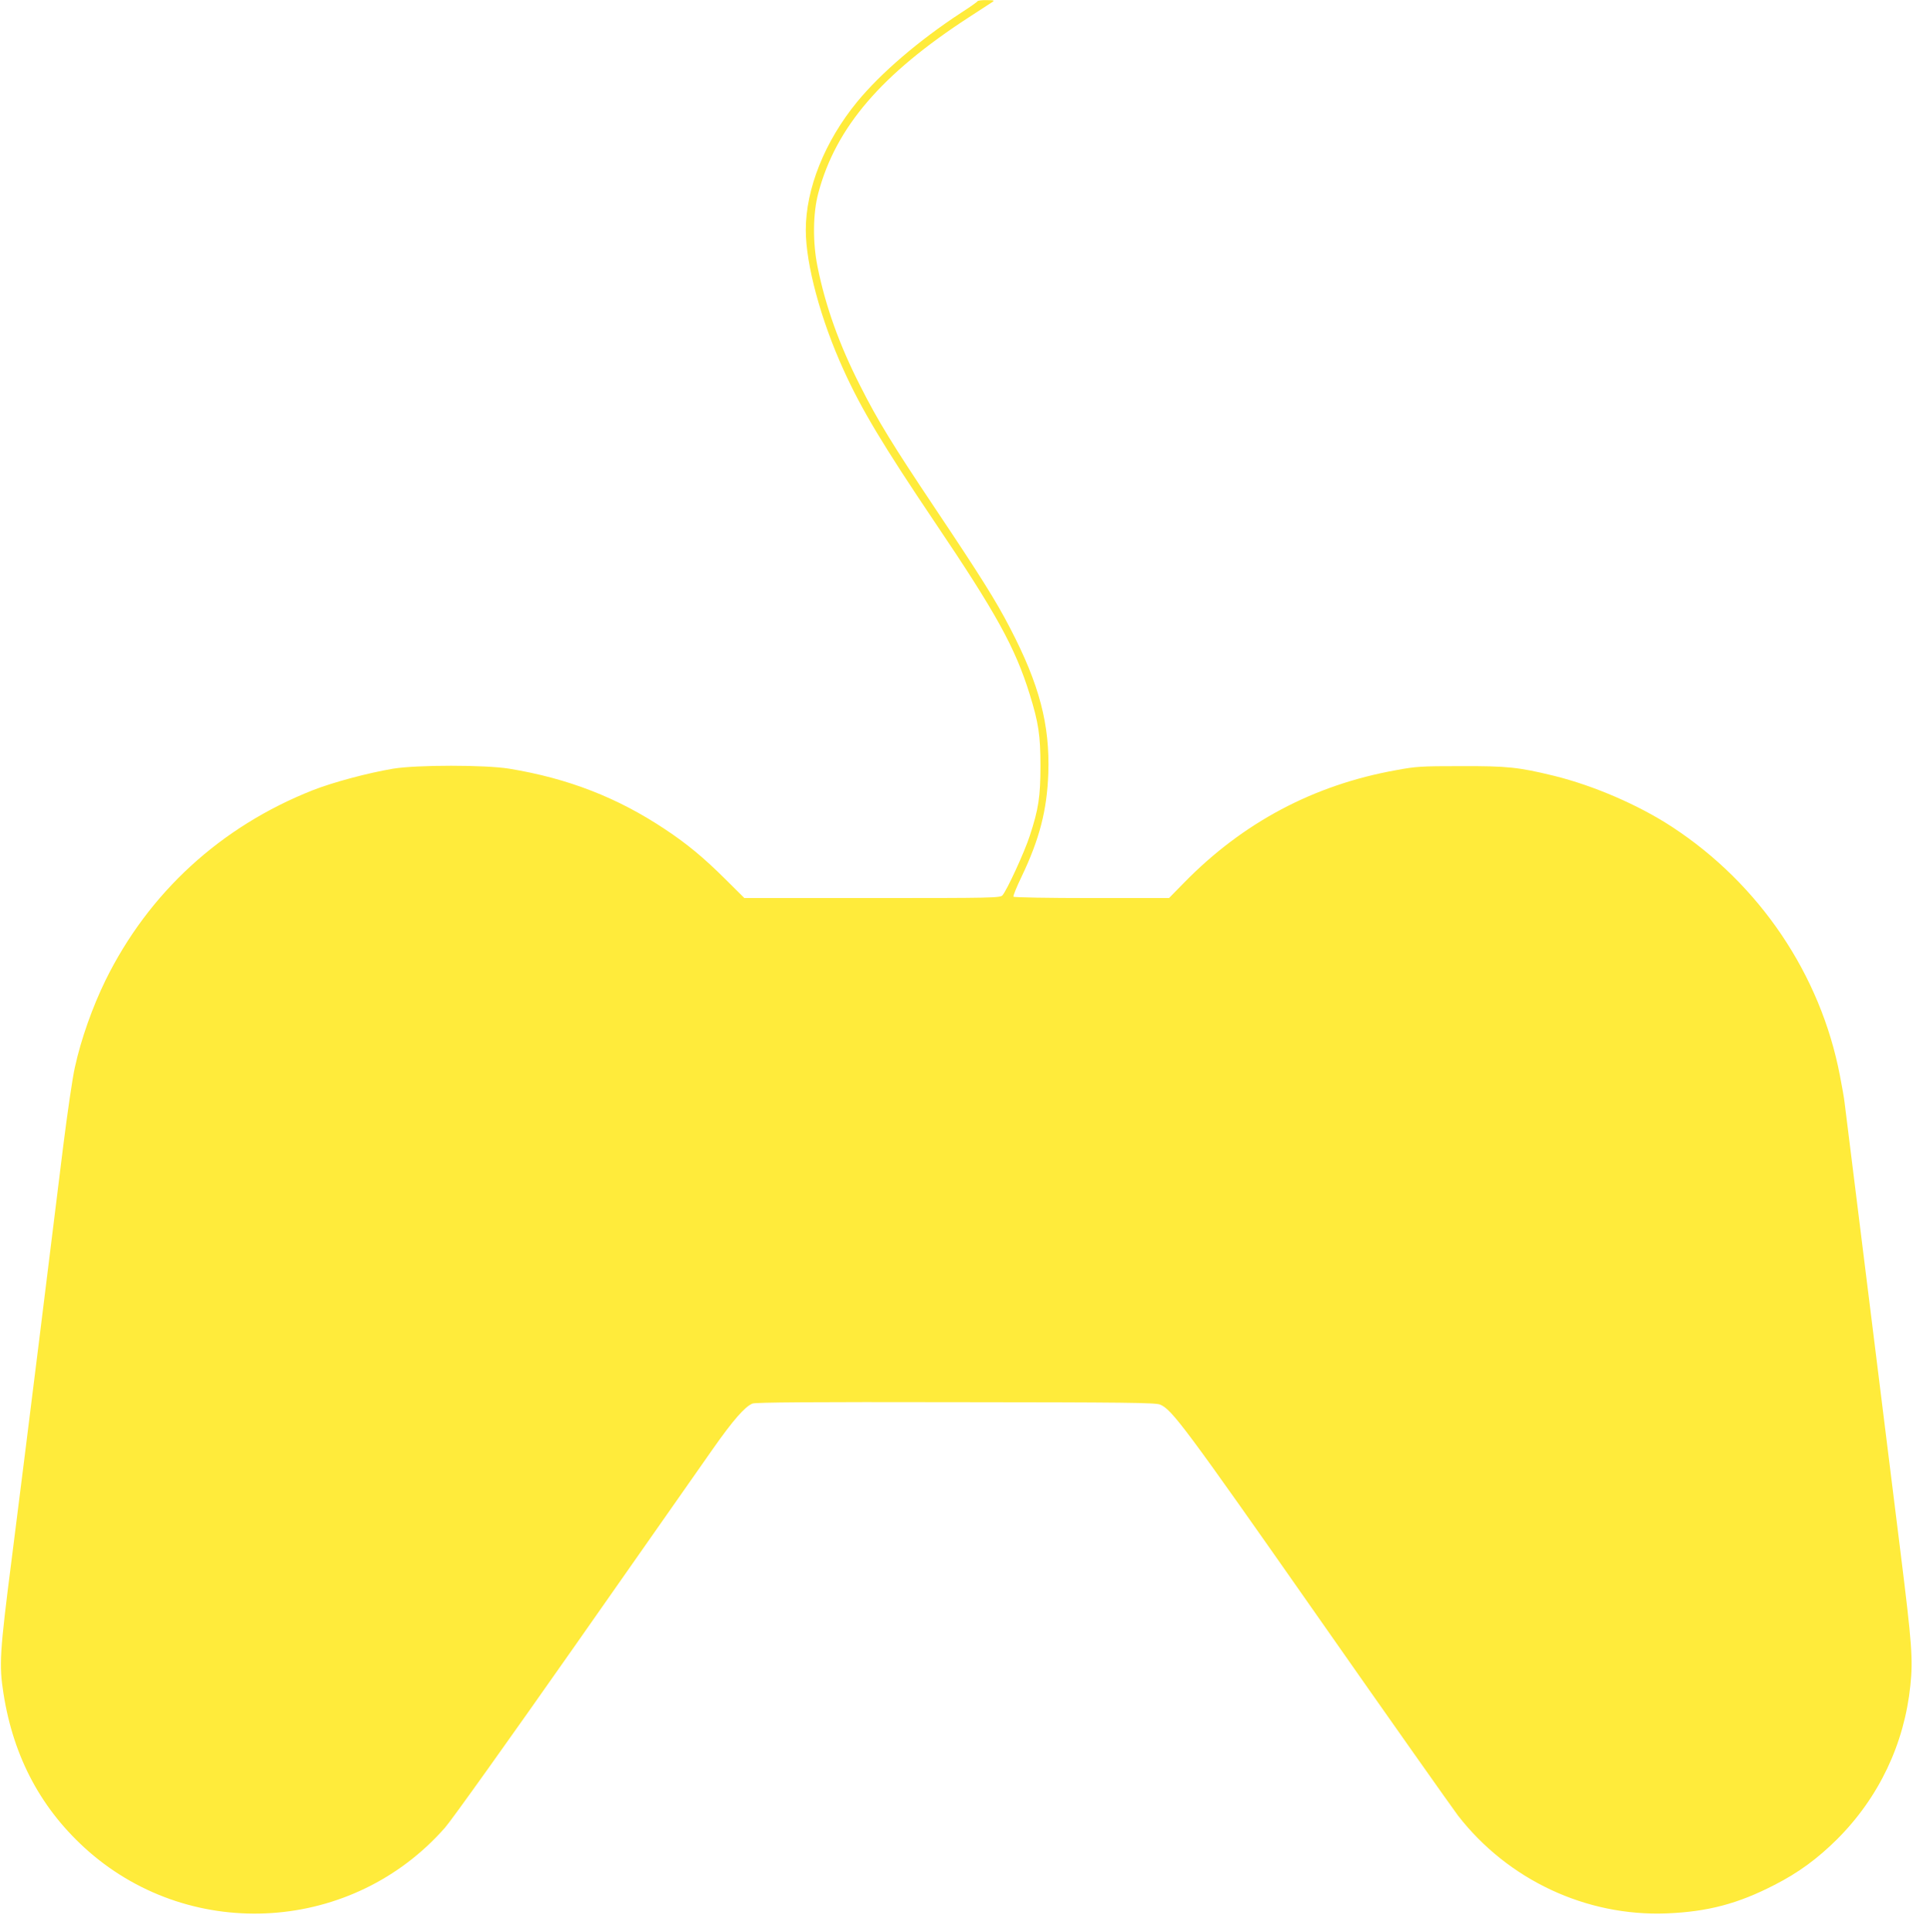 <?xml version="1.0" standalone="no"?>
<!DOCTYPE svg PUBLIC "-//W3C//DTD SVG 20010904//EN"
 "http://www.w3.org/TR/2001/REC-SVG-20010904/DTD/svg10.dtd">
<svg version="1.0" xmlns="http://www.w3.org/2000/svg"
 width="1279pt" height="1280pt" viewBox="0 0 1279 1280"
 preserveAspectRatio="xMidYMid meet">
<g transform="translate(0,1280) scale(0.1,-0.1)"
fill="#ffeb3b" stroke="none">
<path d="M6478 12792 c-1 -4 -50 -39 -108 -76 -280 -183 -532 -399 -690 -591
-214 -261 -340 -575 -340 -849 0 -227 99 -595 250 -926 118 -261 261 -499 605
-1010 409 -606 533 -832 629 -1141 58 -187 71 -271 71 -474 0 -203 -13 -287
-71 -463 -35 -108 -152 -362 -181 -394 -15 -17 -67 -18 -863 -18 l-847 0 -129
128 c-142 141 -251 231 -394 326 -316 211 -645 339 -1035 403 -159 26 -613 26
-770 0 -167 -28 -398 -90 -531 -142 -611 -241 -1089 -679 -1375 -1260 -86
-176 -163 -392 -203 -577 -15 -64 -49 -298 -77 -520 -27 -222 -99 -799 -159
-1283 -60 -484 -142 -1136 -182 -1450 -80 -624 -85 -705 -55 -895 67 -427 254
-774 565 -1047 693 -605 1752 -535 2361 158 42 47 429 589 861 1205 431 615
843 1202 914 1304 134 191 214 282 263 301 20 8 401 11 1347 9 1119 -1 1325
-3 1354 -16 78 -32 169 -154 1038 -1395 475 -679 897 -1276 936 -1328 331
-426 850 -669 1383 -648 272 11 473 64 715 189 159 81 285 174 415 303 277
277 445 631 485 1019 18 171 10 277 -64 871 -54 430 -349 2802 -372 2990 -3
28 -17 108 -31 179 -128 669 -533 1269 -1113 1648 -220 144 -518 273 -782 338
-234 57 -308 65 -618 64 -263 0 -296 -2 -430 -27 -545 -98 -1014 -347 -1404
-746 l-99 -101 -513 0 c-286 0 -515 4 -518 9 -3 5 21 65 54 133 119 249 168
440 177 683 11 323 -59 590 -253 963 -94 182 -198 347 -499 797 -280 419 -377
576 -495 810 -138 271 -229 525 -282 787 -33 162 -31 355 5 489 116 436 418
788 1000 1166 75 49 144 93 154 100 15 10 9 12 -39 12 -31 1 -58 -3 -60 -7z"/>
</g>
</svg>
